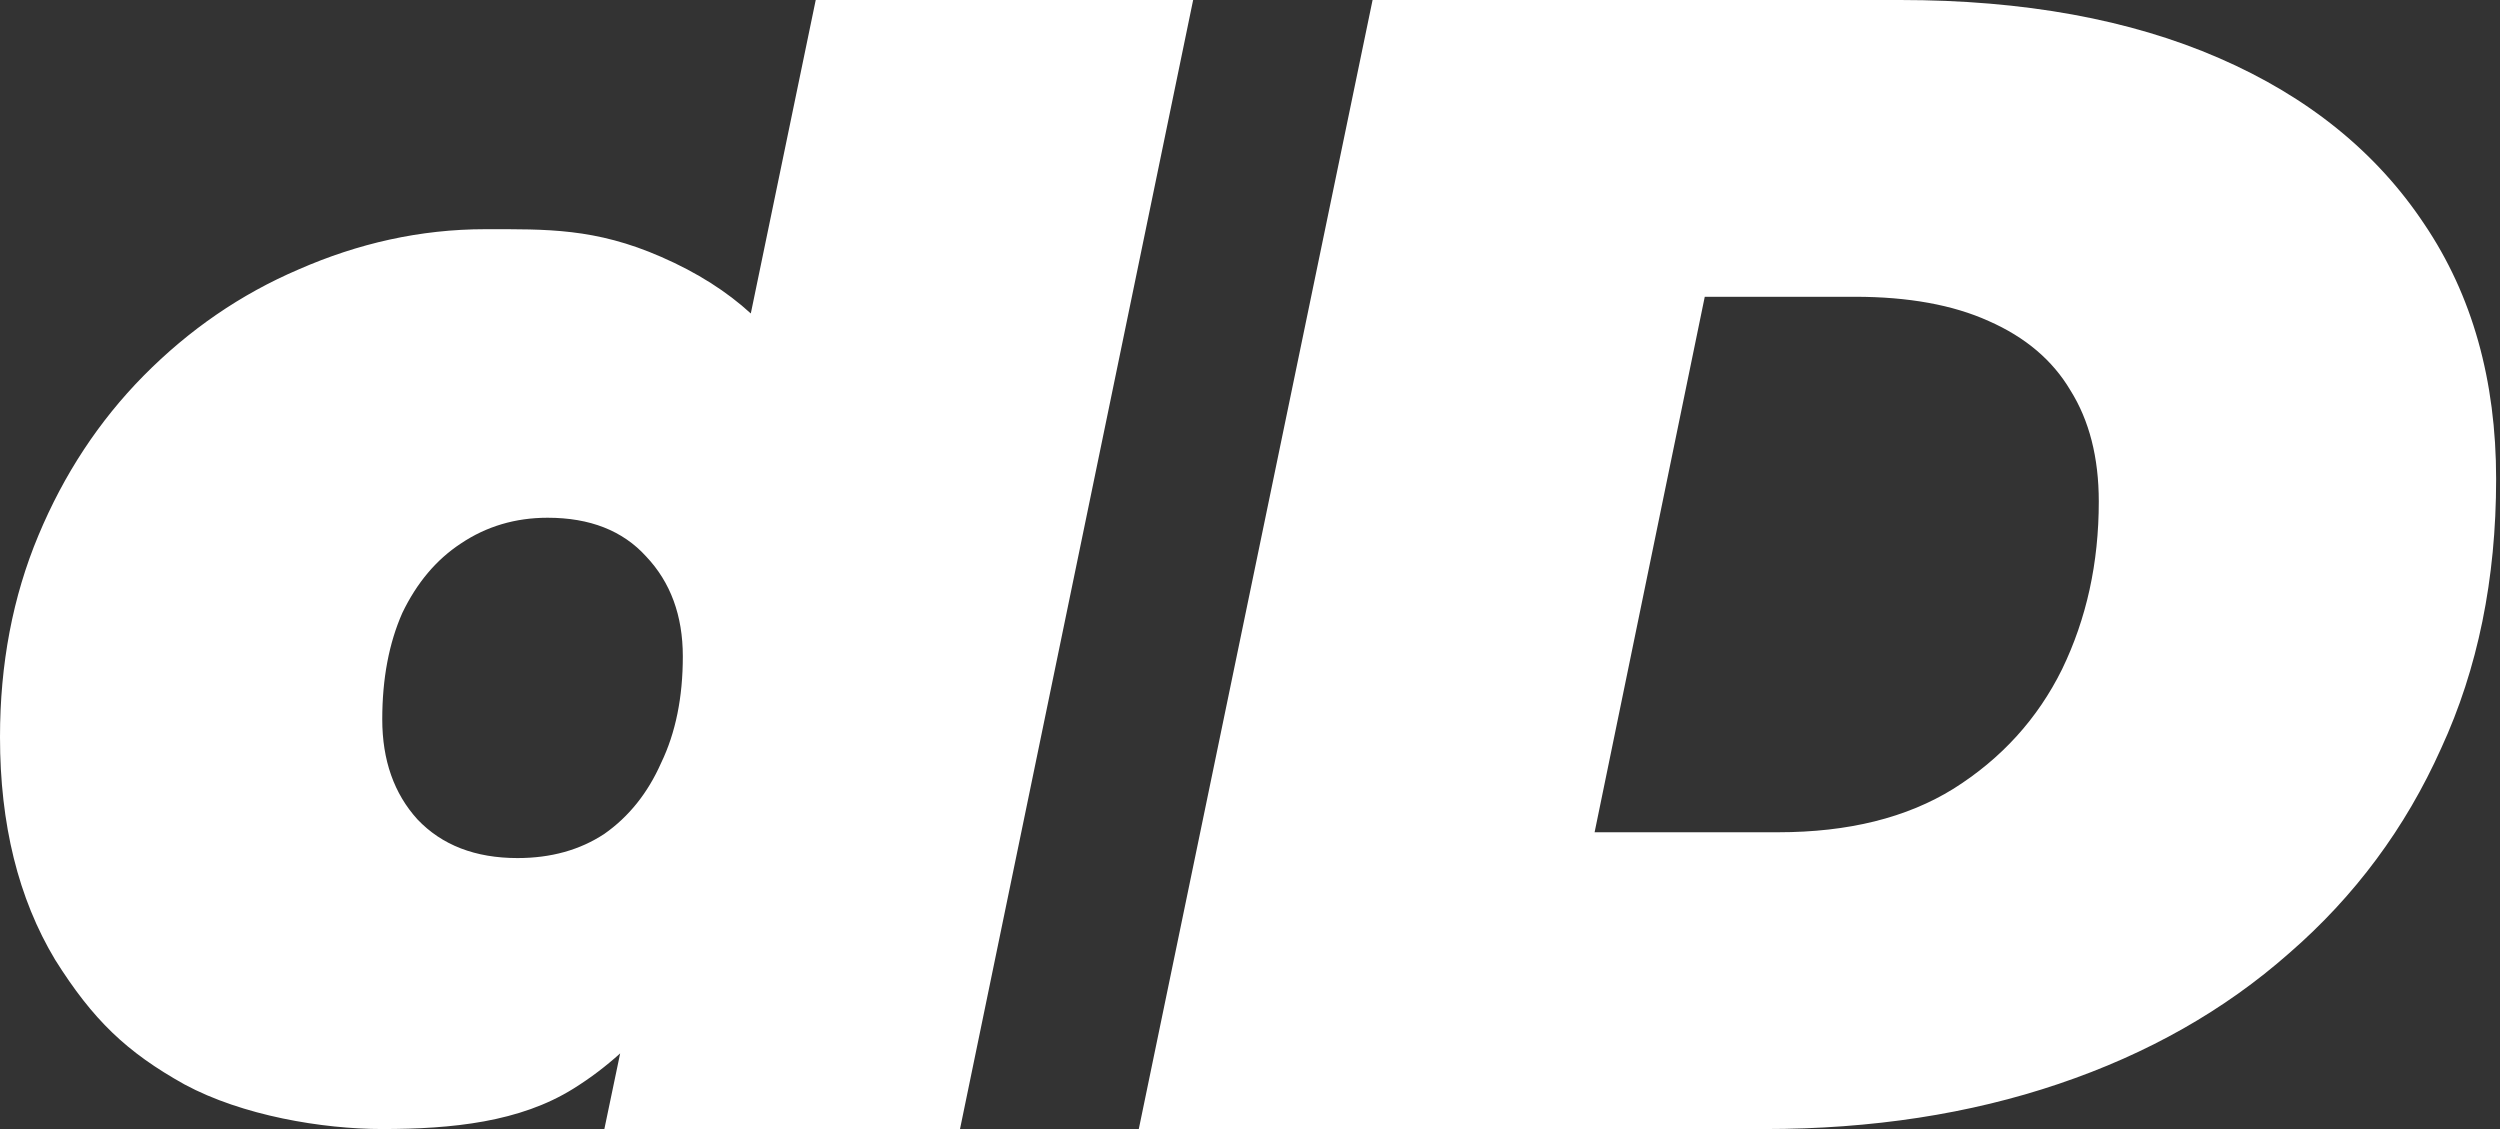 <?xml version="1.0" encoding="utf-8"?>
<svg xmlns="http://www.w3.org/2000/svg" fill="none" height="100%" overflow="visible" preserveAspectRatio="none" style="display: block;" viewBox="0 0 31 14" width="100%">
<rect x="0" y="0" width="31" height="14" fill="#333333" stroke="none"/>
<path d="M11.904 14H7.494L7.69 13.062C7.518 13.217 7.329 13.363 7.109 13.5C6.447 13.913 5.61 14 4.74 14C3.995 14 3.006 13.834 2.288 13.447C1.57 13.047 1.152 12.647 0.683 11.9C0.227 11.14 0 10.22 0 9.14C4.82989e-05 8.233 0.158 7.4 0.476 6.64C0.793 5.88 1.228 5.22 1.78 4.66C2.346 4.087 2.987 3.647 3.705 3.34C4.436 3.02 5.205 2.842 6.02 2.842C6.779 2.842 7.38 2.827 8.198 3.185C8.65 3.382 9.016 3.618 9.31 3.887L10.115 0H14.795L11.904 14ZM23.561 0C25.093 1.39857e-05 26.412 0.24 27.516 0.72C28.62 1.2 29.469 1.887 30.062 2.78C30.656 3.66 30.952 4.714 30.952 5.94C30.952 7.18 30.725 8.294 30.27 9.28C29.828 10.267 29.199 11.114 28.385 11.82C27.584 12.527 26.632 13.067 25.528 13.44C24.424 13.814 23.21 14 21.885 14H14.121L17.02 0H23.561ZM6.79 6.42C6.39 6.42 6.031 6.527 5.714 6.74C5.41 6.94 5.169 7.226 4.989 7.6C4.824 7.973 4.74 8.413 4.74 8.92C4.74 9.427 4.886 9.84 5.176 10.16C5.479 10.48 5.894 10.64 6.418 10.64C6.832 10.64 7.191 10.54 7.494 10.34C7.798 10.127 8.033 9.833 8.198 9.46C8.378 9.087 8.467 8.646 8.467 8.14C8.467 7.633 8.315 7.22 8.012 6.9C7.722 6.58 7.315 6.42 6.79 6.42ZM19.773 10.32H22.05C22.919 10.32 23.644 10.14 24.224 9.78C24.817 9.407 25.266 8.913 25.569 8.3C25.873 7.673 26.025 6.98 26.025 6.22C26.025 5.673 25.907 5.213 25.673 4.84C25.452 4.467 25.114 4.18 24.658 3.98C24.217 3.781 23.664 3.68 23.002 3.68H21.139L19.773 10.32Z" fill="white" id="Union"/>
</svg>